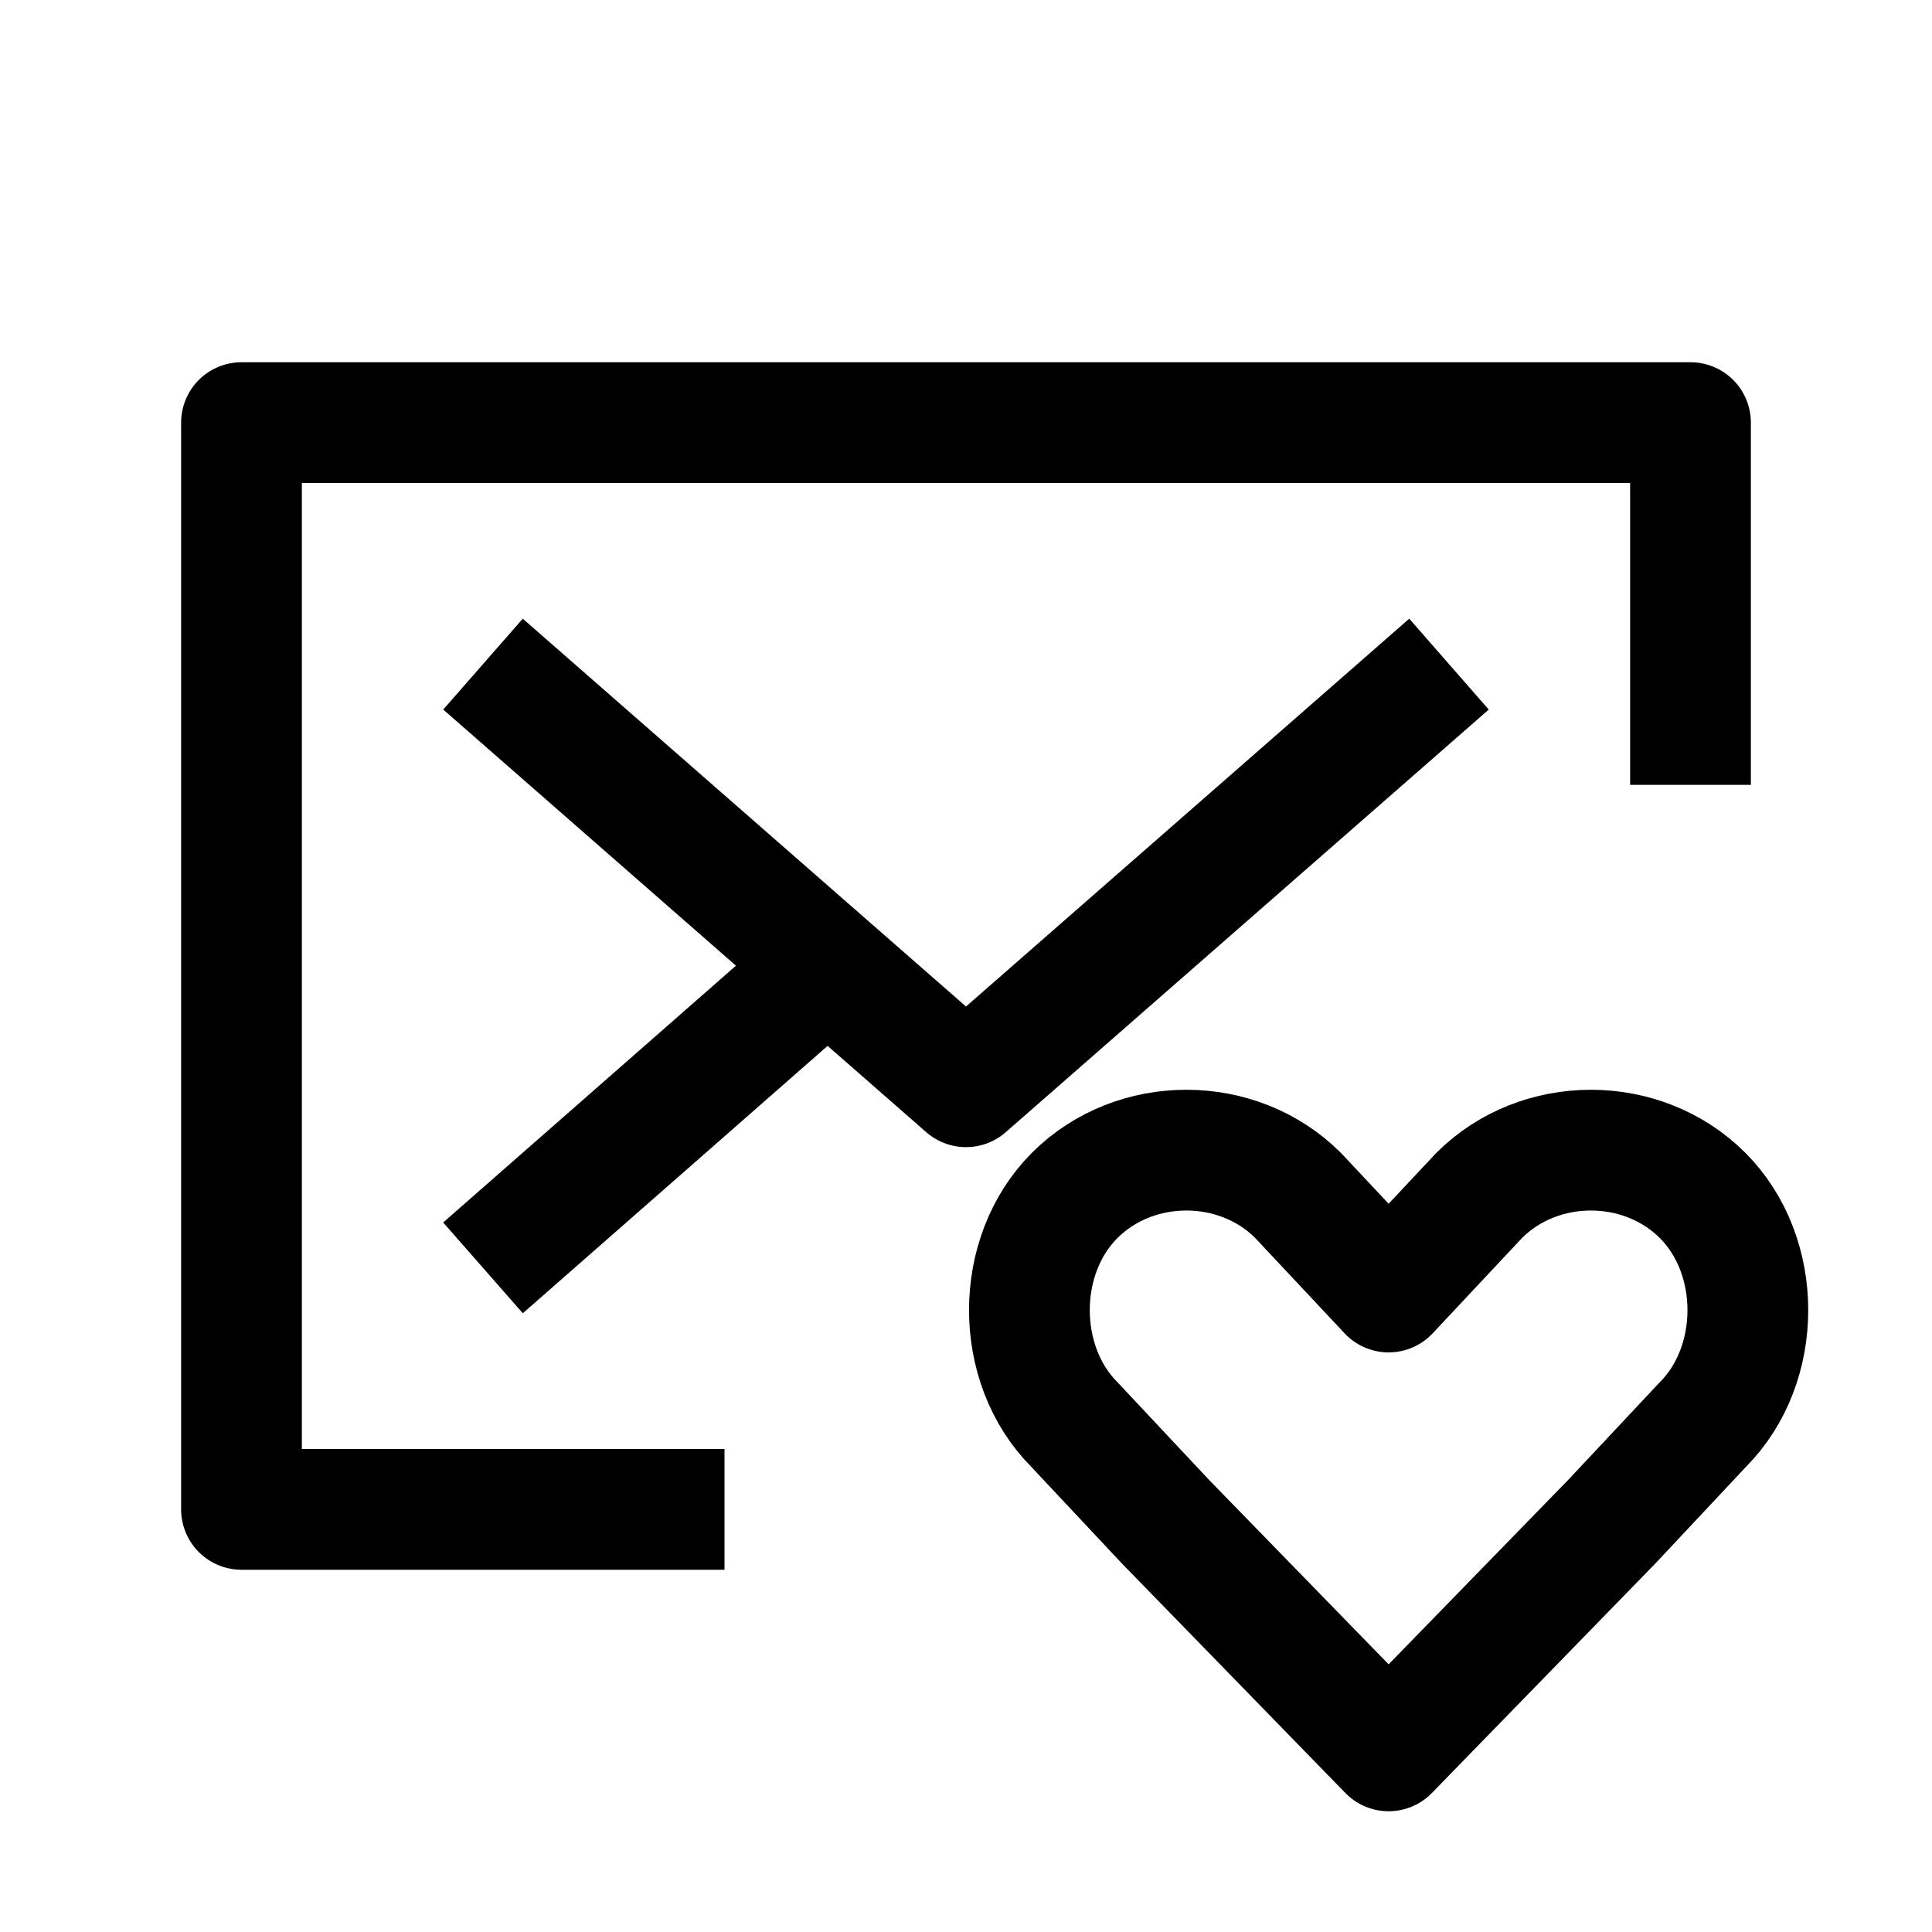 <?xml version="1.0" encoding="utf-8"?>

<!-- Скачано с сайта svg4.ru / Downloaded from svg4.ru -->
<svg version="1.1" id="Icons" xmlns="http://www.w3.org/2000/svg" xmlns:xlink="http://www.w3.org/1999/xlink" 
	 viewBox="0 0 32 32" xml:space="preserve">
<style type="text/css">
	.st0{fill:none;stroke:#000000;stroke-width:2;stroke-linejoin:round;stroke-miterlimit:10;}
	.st1{fill:none;stroke:#000000;stroke-width:2;stroke-linecap:round;stroke-linejoin:round;stroke-miterlimit:10;}
	.st2{fill:none;stroke:#000000;stroke-width:2;stroke-miterlimit:10;}
</style>
<polyline class="st0" points="12,25 4,25 4,7 28,7 28,13 "/>
<polyline class="st0" points="8,11 16,18 24,11 "/>
<line class="st0" x1="13.7" y1="16" x2="8" y2="21"/>
<path class="st1" d="M28.2,19.8c-1-1-2.7-1-3.7,0L23,21.4l-1.5-1.6c-1-1-2.7-1-3.7,0c-1,1-1,2.8,0,3.8l1.5,1.6L23,29l3.7-3.8
	l1.5-1.6C29.2,22.6,29.2,20.8,28.2,19.8z"/>
</svg>